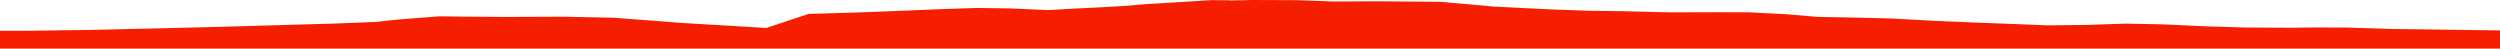 <?xml version="1.0" encoding="iso-8859-1"?>
<!DOCTYPE svg PUBLIC "-//W3C//DTD SVG 1.0//EN"
"http://www.w3.org/TR/2001/
REC-SVG-20010904/DTD/svg10.dtd">

<svg viewBox="0 0 46728.638 908.854" preserveAspectRatio="none" xmlns="http://www.w3.org/2000/svg" xmlns:xlink="http://www.w3.org/1999/xlink">
  <polygon points="0,908.854 0,575.754  478.549,575.754 1689.429,559.249 2911.207,531.124 4190.927,499.617 5279.517,468.342 6249.336,440.428 7038.912,409.183 7393.657,369.12 7818.93,335.767 8225.108,304.7 8669.984,311.246 9477.989,316.674 10518.666,312.395 11469.329,331.031 12755.689,429.613 14325.412,522.292 15111.95,260.126 16082.705,231.068 16867.314,200.965 17541.952,172.759 18245.916,149.099 18868.974,156.966 19588.904,188.71 19999.906,165.247 20578.803,135.874 21006.293,111.905 21457.909,74.206 22069.869,38.172 22637.573,2.47 22961.241,5.285 22992.743,9.775 23406.138,0 24250.761,3.411 24928.94,27.832 25792.843,24.253 26929.714,34.474 27917.117,122.735 28969.172,175.148 29685.811,201.219 30389.114,210.522 31215.486,230.887 32131.115,228.456 32684.095,229.784 33411.061,267.25 33960.879,315.524 34682.667,328.837 35362.414,345.653 36100.694,386.594 36733.029,413.941 37524.108,444.308 38281.602,474.377 39023.051,465.38 39739.585,441.58 40435.692,455.64 41212.153,491.443 41991.546,514.883 42813.179,518.255 43336.082,513.124 43872.436,515.217 44721.576,541.672 45963.361,557.945 46728.638,568.108  46728.638,908.854" style="fill:#f61e00;stroke-width:1" />
</svg>